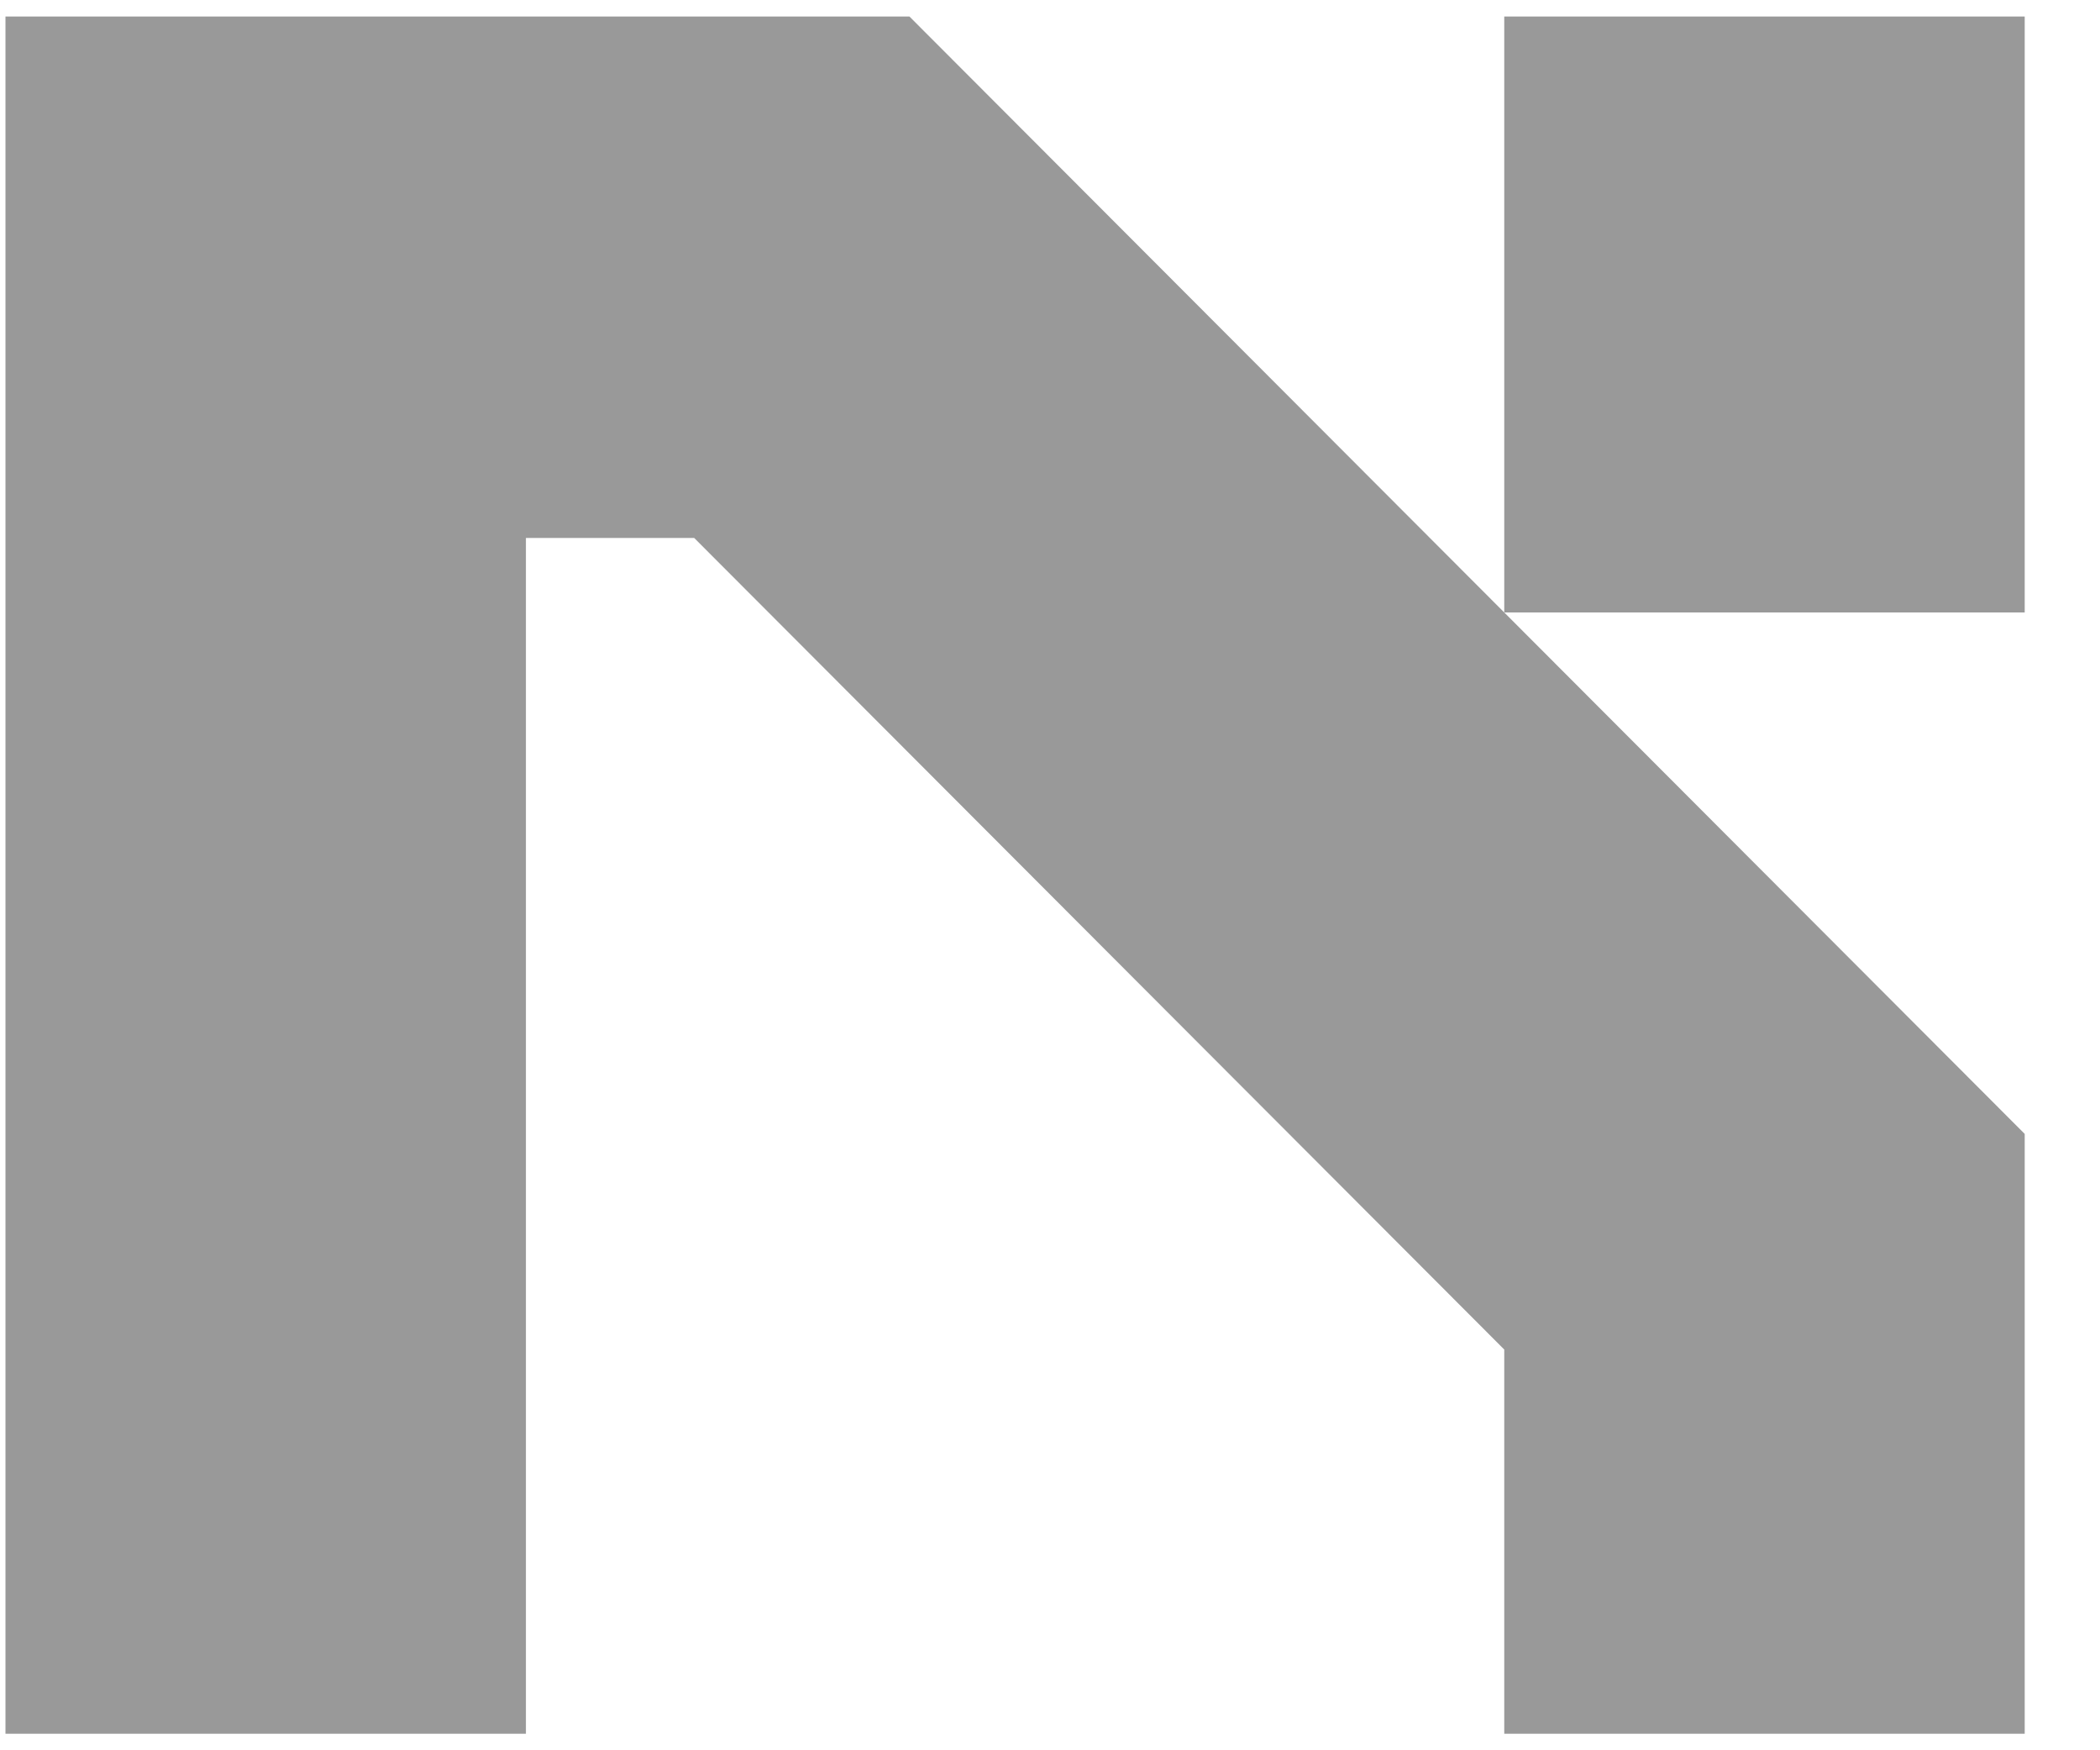 <svg xmlns="http://www.w3.org/2000/svg" width="48" height="40" viewBox="0 0 48 40" fill="none"><g clip-path="url(#clip0_3098_8038)"><path d="M20.787 0.377L46.279 25.914V39.623H34.383V30.842L15.867 12.294H12.021V39.623H0.125V0.377H20.787ZM34.383 13.997V0.377H46.279V13.997H34.383Z" fill="#999999"></path></g><defs><clipPath id="clip0_3098_8038"><rect width="47" height="40" fill="white" transform="translate(0.125)"></rect></clipPath></defs></svg>